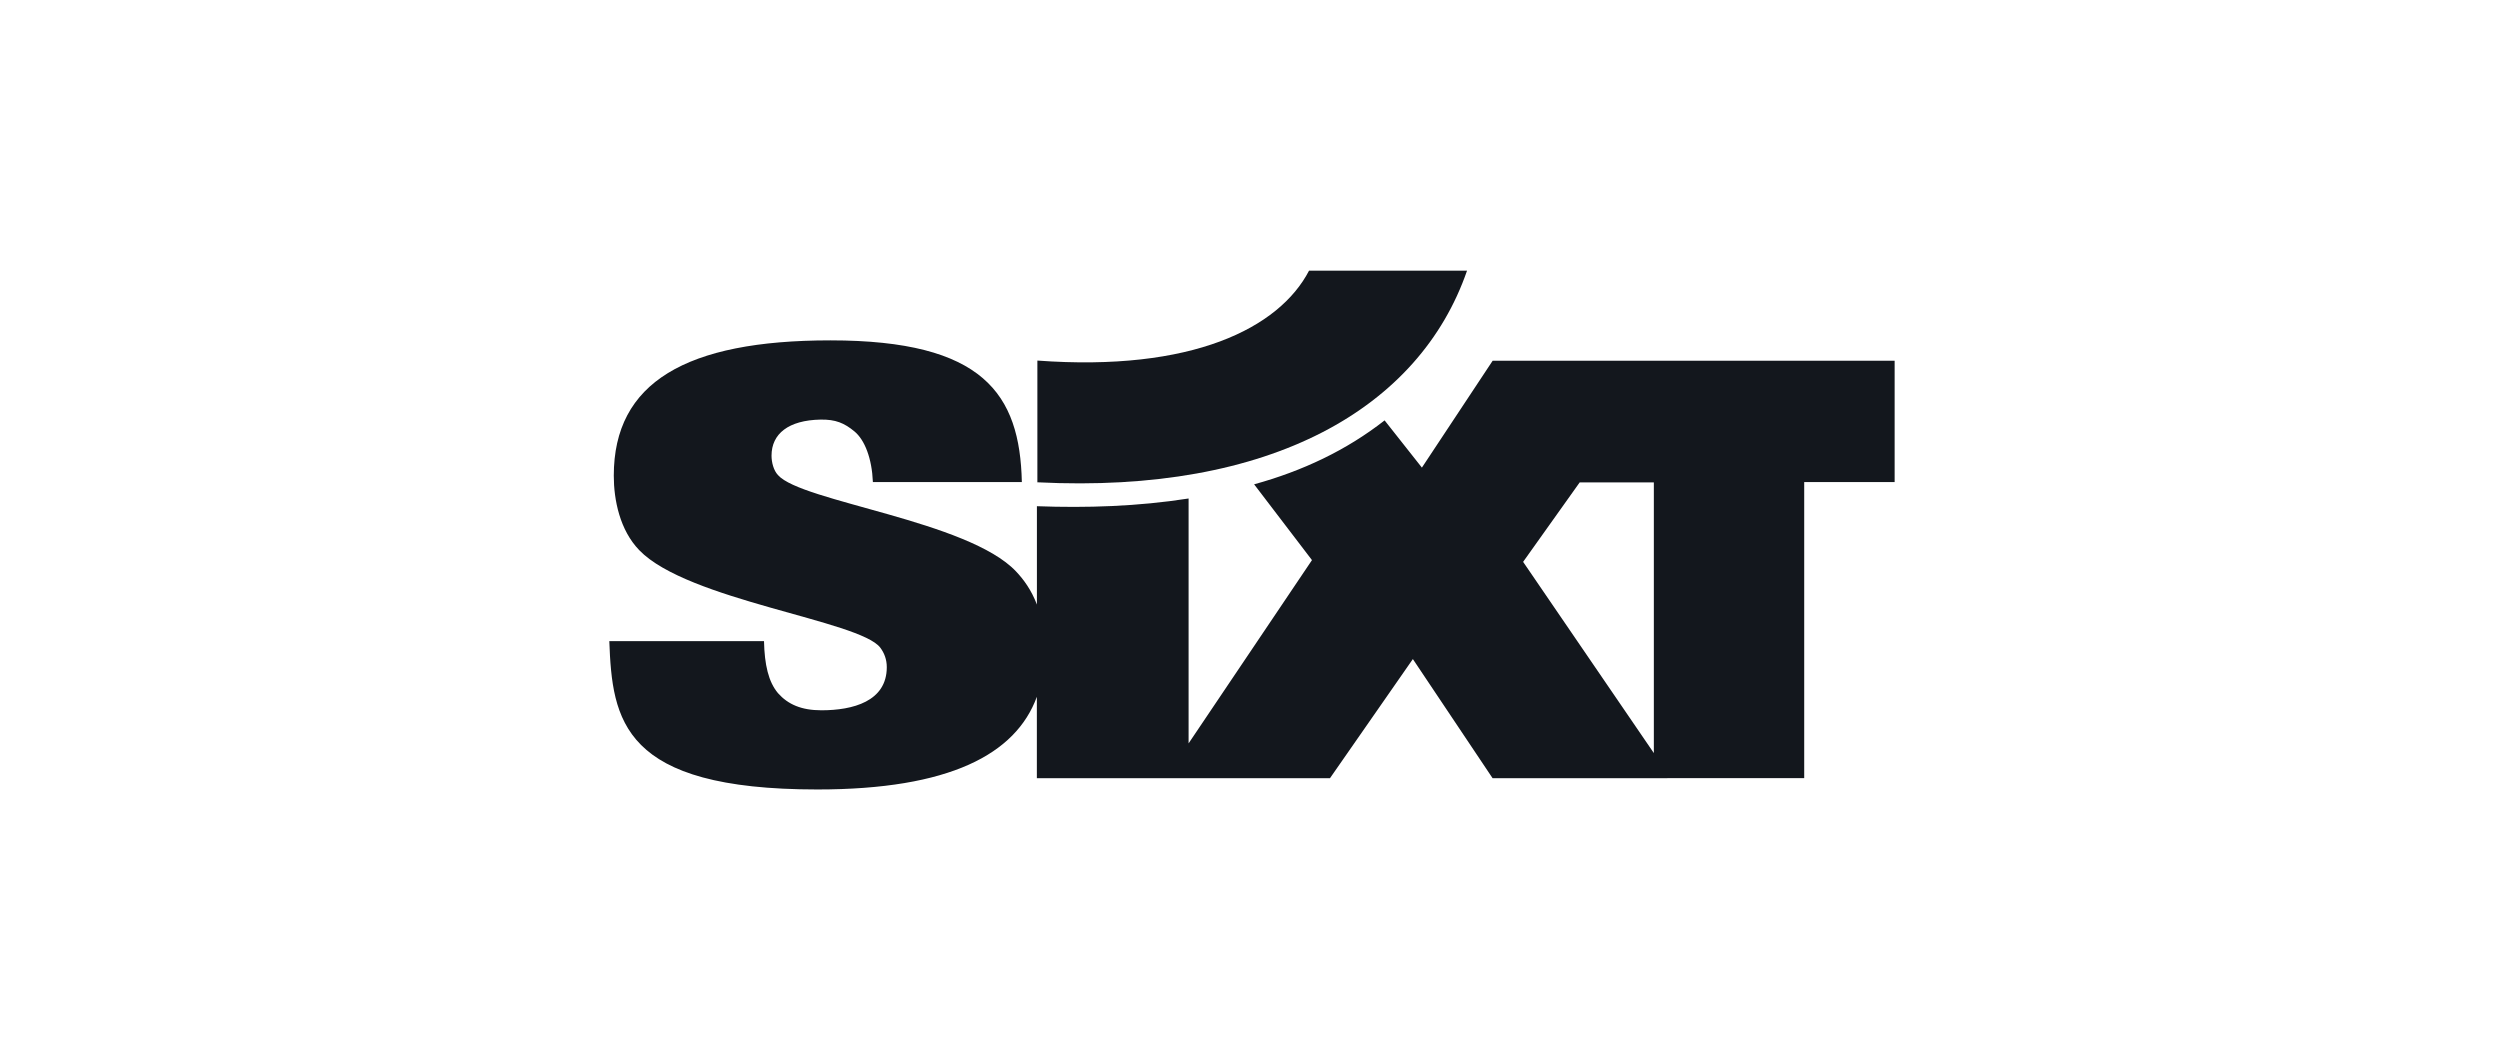 <?xml version="1.0" encoding="UTF-8"?> <svg xmlns="http://www.w3.org/2000/svg" width="199" height="84" viewBox="0 0 199 84" fill="none"><path d="M125.744 38.398L121.24 44.724L131.646 59.945V38.398H125.744ZM94.612 39.68V59.173L104.433 44.585L99.828 38.552C103.676 37.492 107.169 35.846 110.215 33.463L113.183 37.222L118.815 28.715H150.813V38.372H143.615V61.939L118.811 61.946L112.464 52.462L105.865 61.946H82.534V55.464C80.855 60.05 75.564 62.842 65.064 62.842C49.494 62.842 48.737 57.337 48.501 51.034H60.815C60.856 52.915 61.171 54.279 61.928 55.175C62.722 56.071 63.794 56.539 65.383 56.539C67.886 56.539 70.588 55.834 70.588 53.106C70.588 52.496 70.389 51.978 70.071 51.555C68.441 49.389 54.737 47.793 50.885 43.794C49.337 42.194 48.857 39.796 48.857 37.866C48.857 30.436 54.617 27.093 66.099 27.093C78.292 27.093 81.181 31.361 81.339 38.372H69.482C69.404 36.491 68.838 35.022 68.013 34.34C67.215 33.681 66.522 33.377 65.308 33.4C62.767 33.448 61.414 34.528 61.414 36.27C61.414 36.787 61.572 37.447 61.932 37.821C63.798 39.938 77.067 41.445 80.878 45.488C81.485 46.129 82.099 46.965 82.538 48.123V40.294C86.472 40.441 90.572 40.313 94.612 39.68Z" fill="#13171D"></path><path d="M82.572 28.701C94.885 29.607 101.821 26.122 104.201 21.543H116.777C112.996 32.478 101.203 39.328 82.575 38.391V28.701H82.572Z" fill="#13171D"></path></svg> 